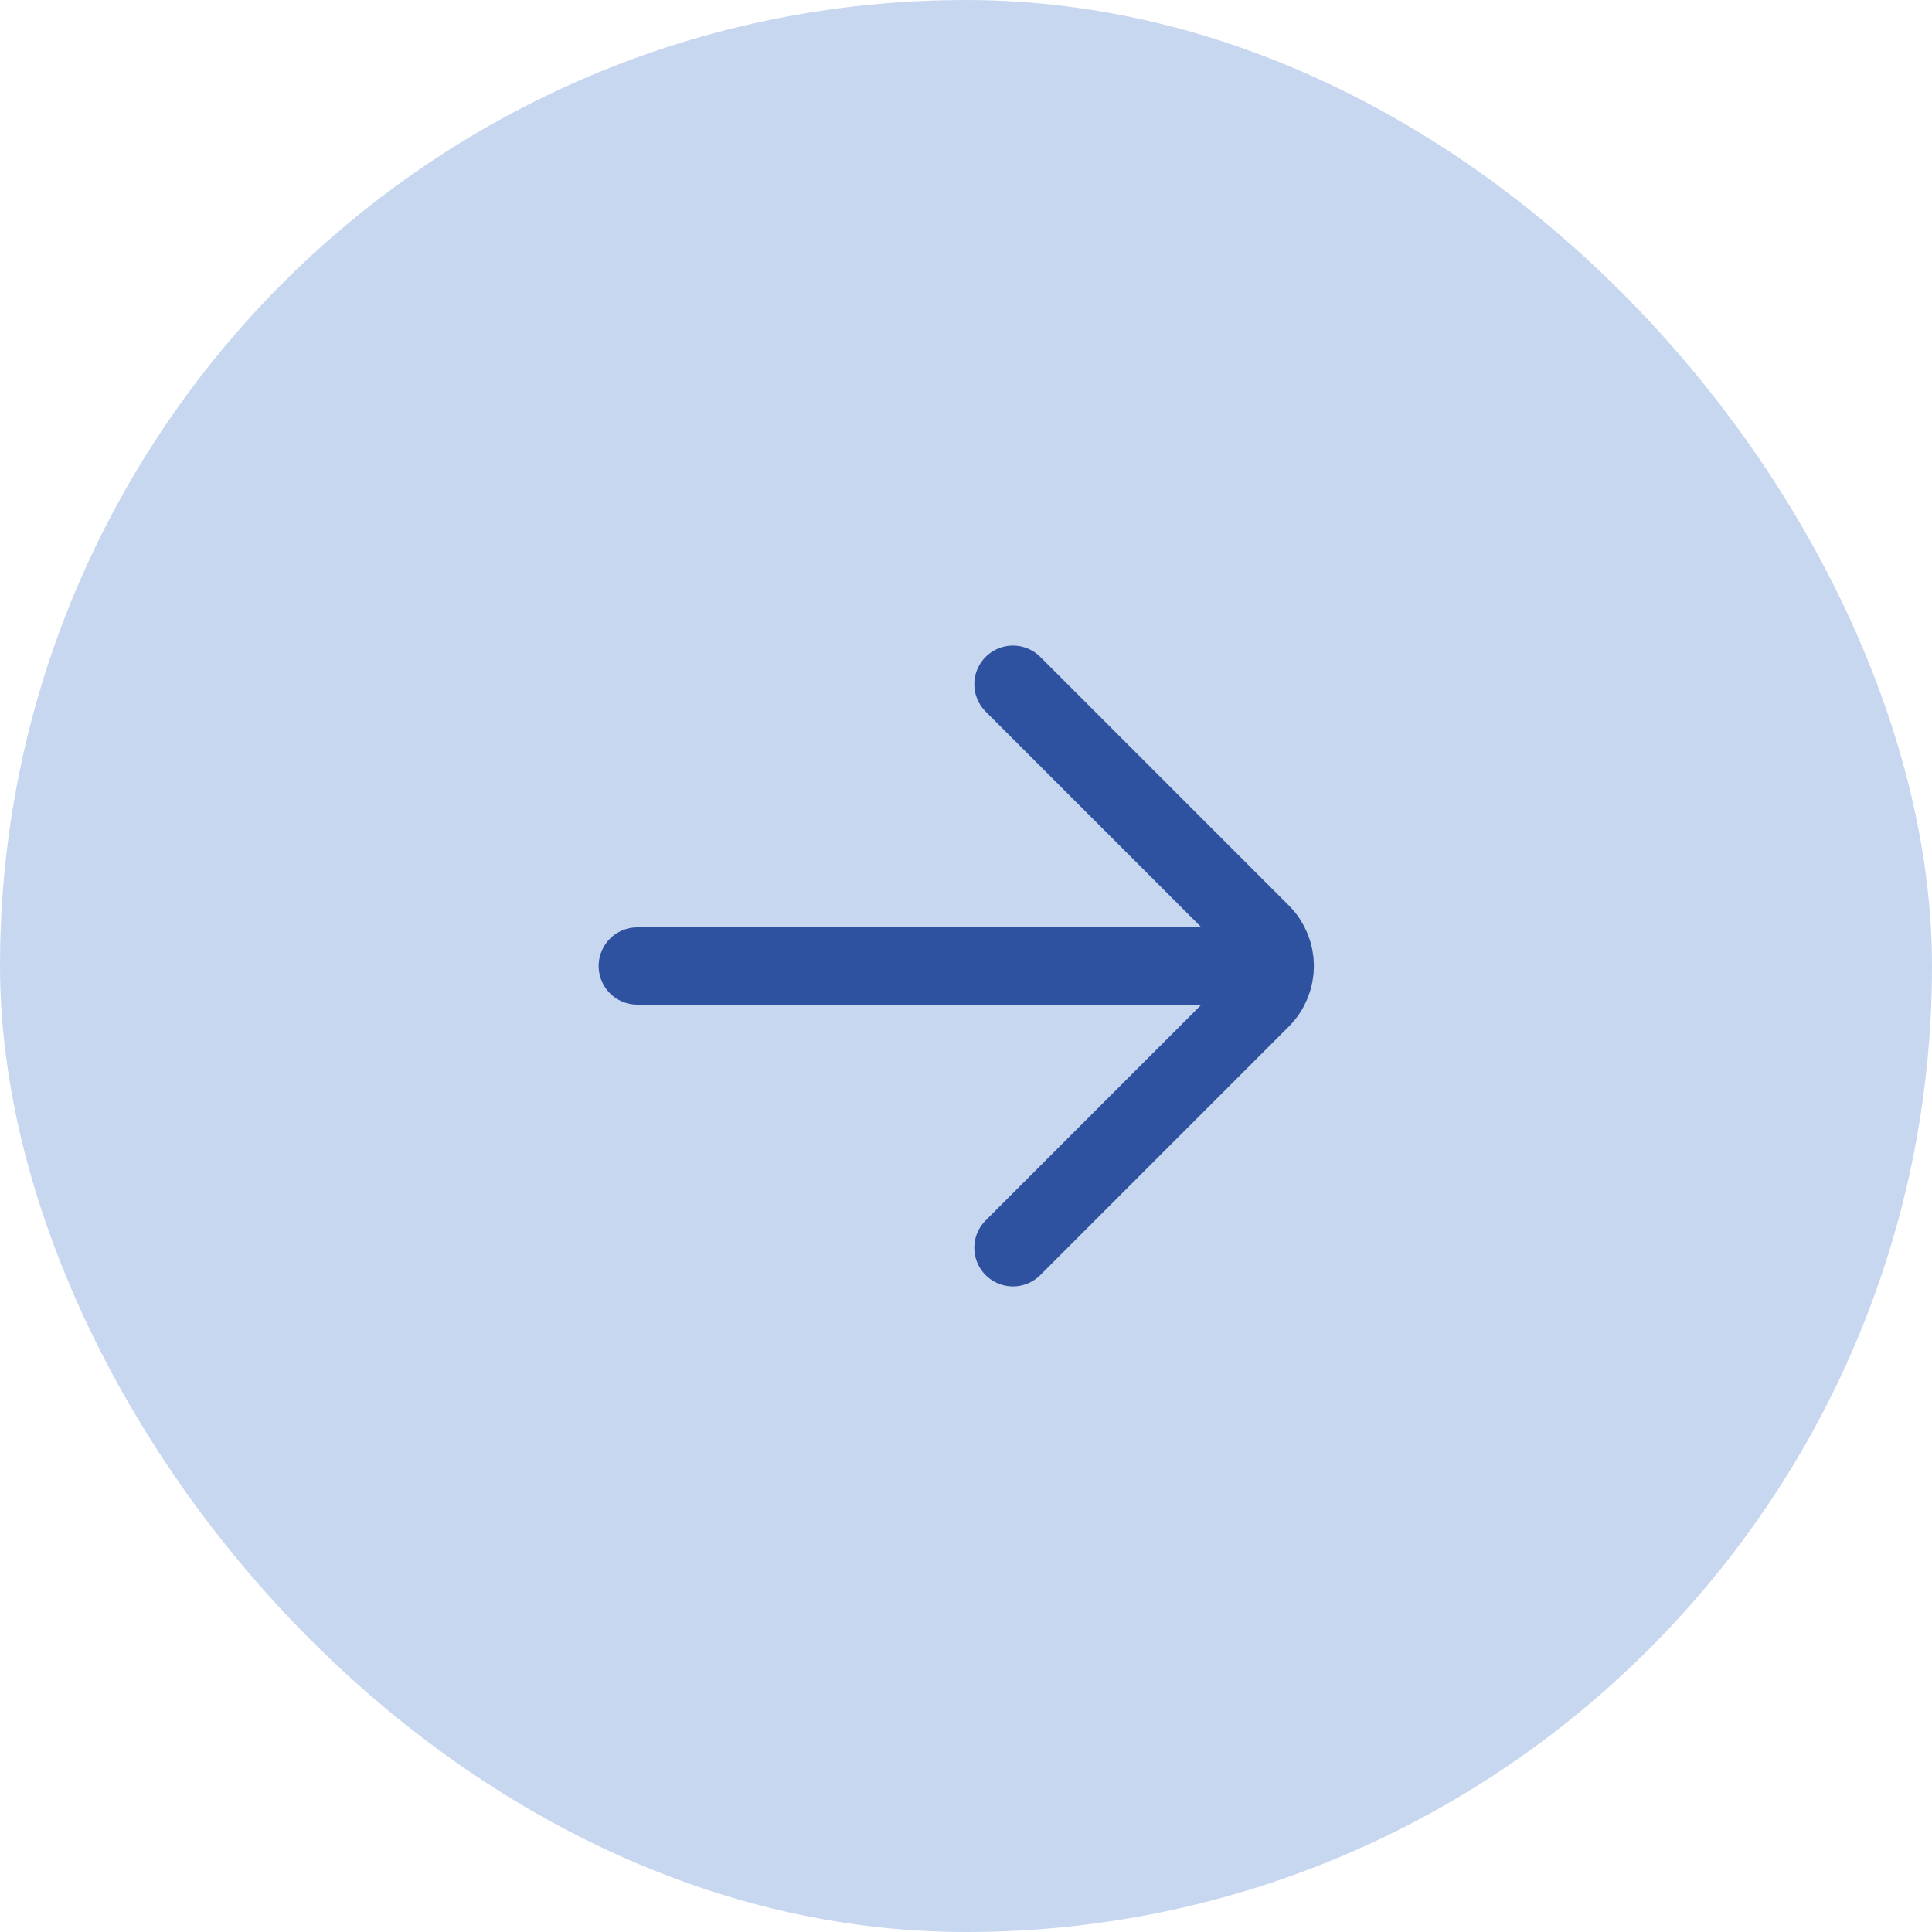 <svg width="50" height="50" viewBox="0 0 50 50" fill="none" xmlns="http://www.w3.org/2000/svg">
<rect width="50" height="50" rx="25" fill="#C8D7F0"/>
<path d="M16.493 25H32.292M26.215 17.708L32.648 24.141C33.122 24.615 33.122 25.385 32.648 25.859L26.215 32.292" stroke="#2F52A0" stroke-width="2" stroke-linecap="round"/>
</svg>
